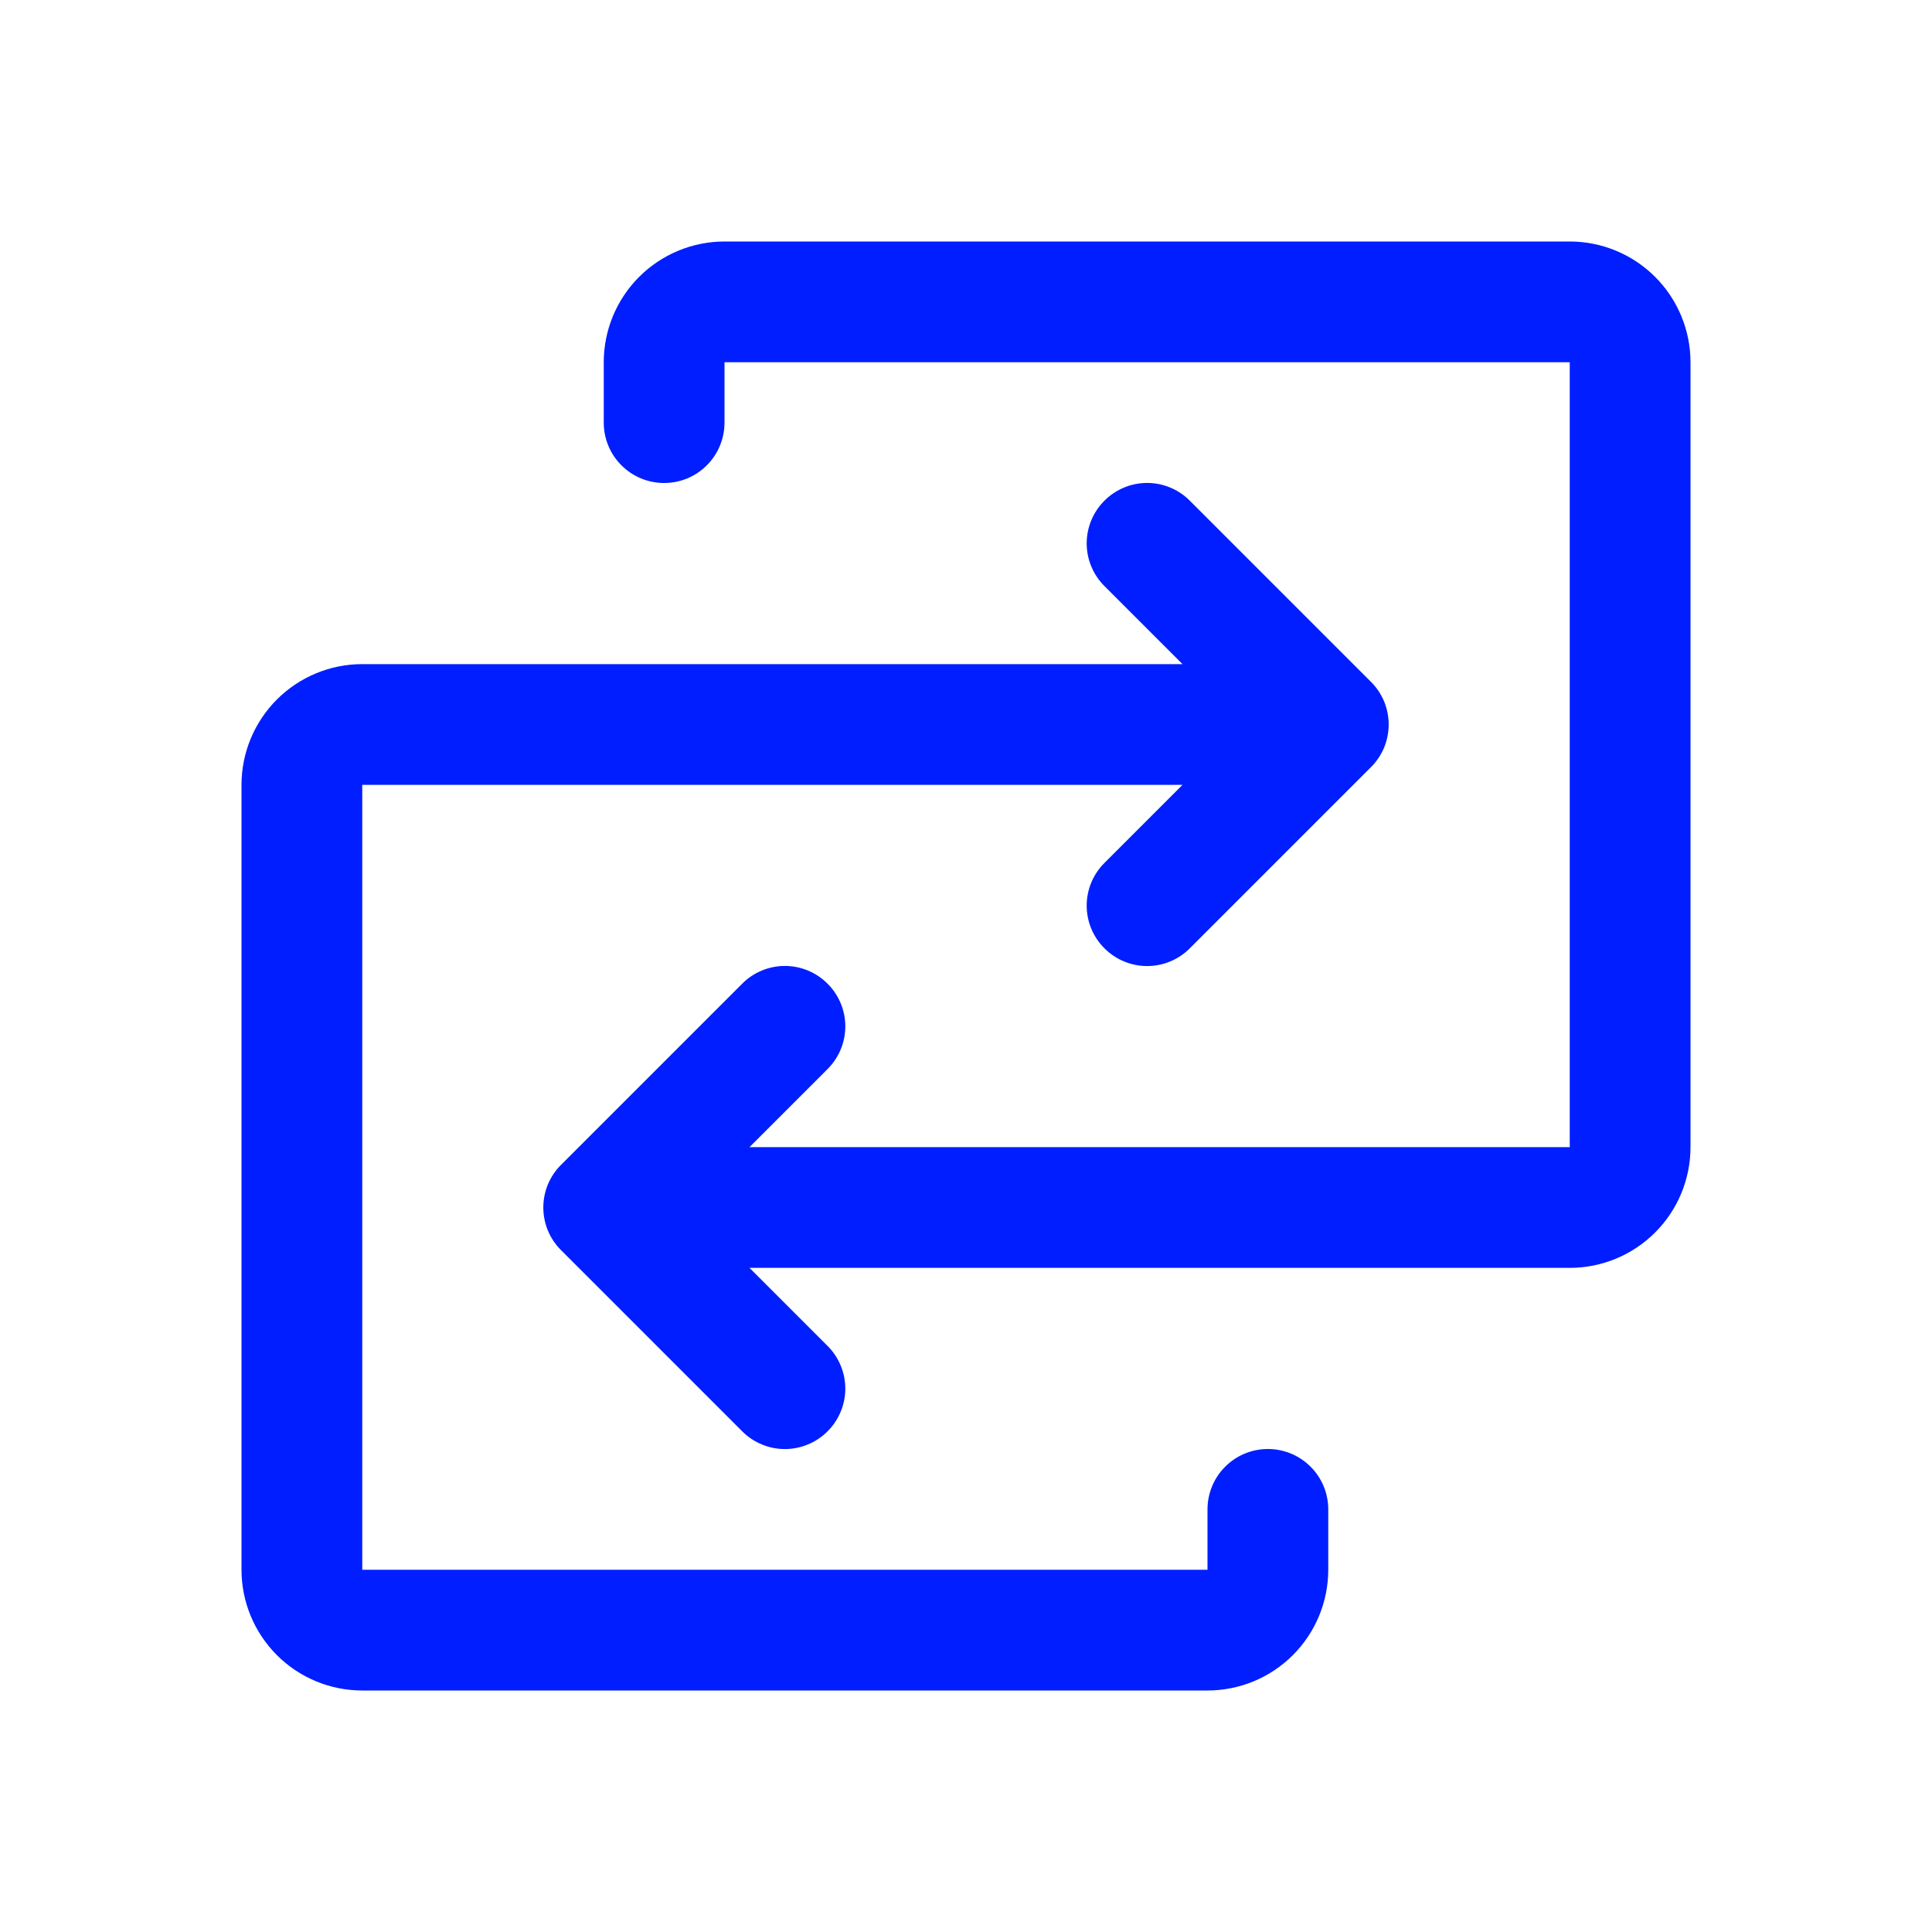 <svg width="32" height="32" viewBox="0 0 32 32" fill="none" xmlns="http://www.w3.org/2000/svg">
<path d="M28 6V19C28 19.53 27.789 20.039 27.414 20.414C27.039 20.789 26.53 21 26 21H12.414L13.707 22.293C13.8 22.385 13.874 22.496 13.924 22.617C13.975 22.738 14.001 22.869 14.001 23C14.001 23.131 13.975 23.262 13.924 23.383C13.874 23.504 13.8 23.615 13.707 23.707C13.615 23.8 13.504 23.874 13.383 23.924C13.261 23.975 13.131 24.001 13 24.001C12.869 24.001 12.739 23.975 12.617 23.924C12.496 23.874 12.385 23.8 12.293 23.707L9.293 20.707C9.2 20.615 9.126 20.504 9.075 20.383C9.025 20.262 8.999 20.131 8.999 20C8.999 19.869 9.025 19.738 9.075 19.617C9.126 19.496 9.2 19.385 9.293 19.293L12.293 16.293C12.48 16.105 12.735 15.999 13 15.999C13.265 15.999 13.52 16.105 13.707 16.293C13.895 16.48 14.001 16.735 14.001 17C14.001 17.265 13.895 17.52 13.707 17.707L12.414 19H26V6H12V7C12 7.265 11.895 7.52 11.707 7.707C11.52 7.895 11.265 8 11 8C10.735 8 10.48 7.895 10.293 7.707C10.105 7.52 10 7.265 10 7V6C10 5.47 10.211 4.961 10.586 4.586C10.961 4.211 11.47 4 12 4H26C26.53 4 27.039 4.211 27.414 4.586C27.789 4.961 28 5.47 28 6ZM21 24C20.735 24 20.48 24.105 20.293 24.293C20.105 24.48 20 24.735 20 25V26H6V13H19.586L18.293 14.293C18.105 14.48 17.999 14.735 17.999 15C17.999 15.265 18.105 15.52 18.293 15.707C18.48 15.895 18.735 16.001 19 16.001C19.265 16.001 19.52 15.895 19.707 15.707L22.707 12.707C22.8 12.615 22.874 12.504 22.925 12.383C22.975 12.261 23.001 12.131 23.001 12C23.001 11.869 22.975 11.739 22.925 11.617C22.874 11.496 22.8 11.385 22.707 11.293L19.707 8.293C19.52 8.105 19.265 7.999 19 7.999C18.735 7.999 18.48 8.105 18.293 8.293C18.105 8.48 17.999 8.735 17.999 9C17.999 9.265 18.105 9.52 18.293 9.707L19.586 11H6C5.47 11 4.961 11.211 4.586 11.586C4.211 11.961 4 12.47 4 13V26C4 26.53 4.211 27.039 4.586 27.414C4.961 27.789 5.47 28 6 28H20C20.53 28 21.039 27.789 21.414 27.414C21.789 27.039 22 26.53 22 26V25C22 24.735 21.895 24.48 21.707 24.293C21.52 24.105 21.265 24 21 24Z" fill="#001EFF"/>
</svg>
